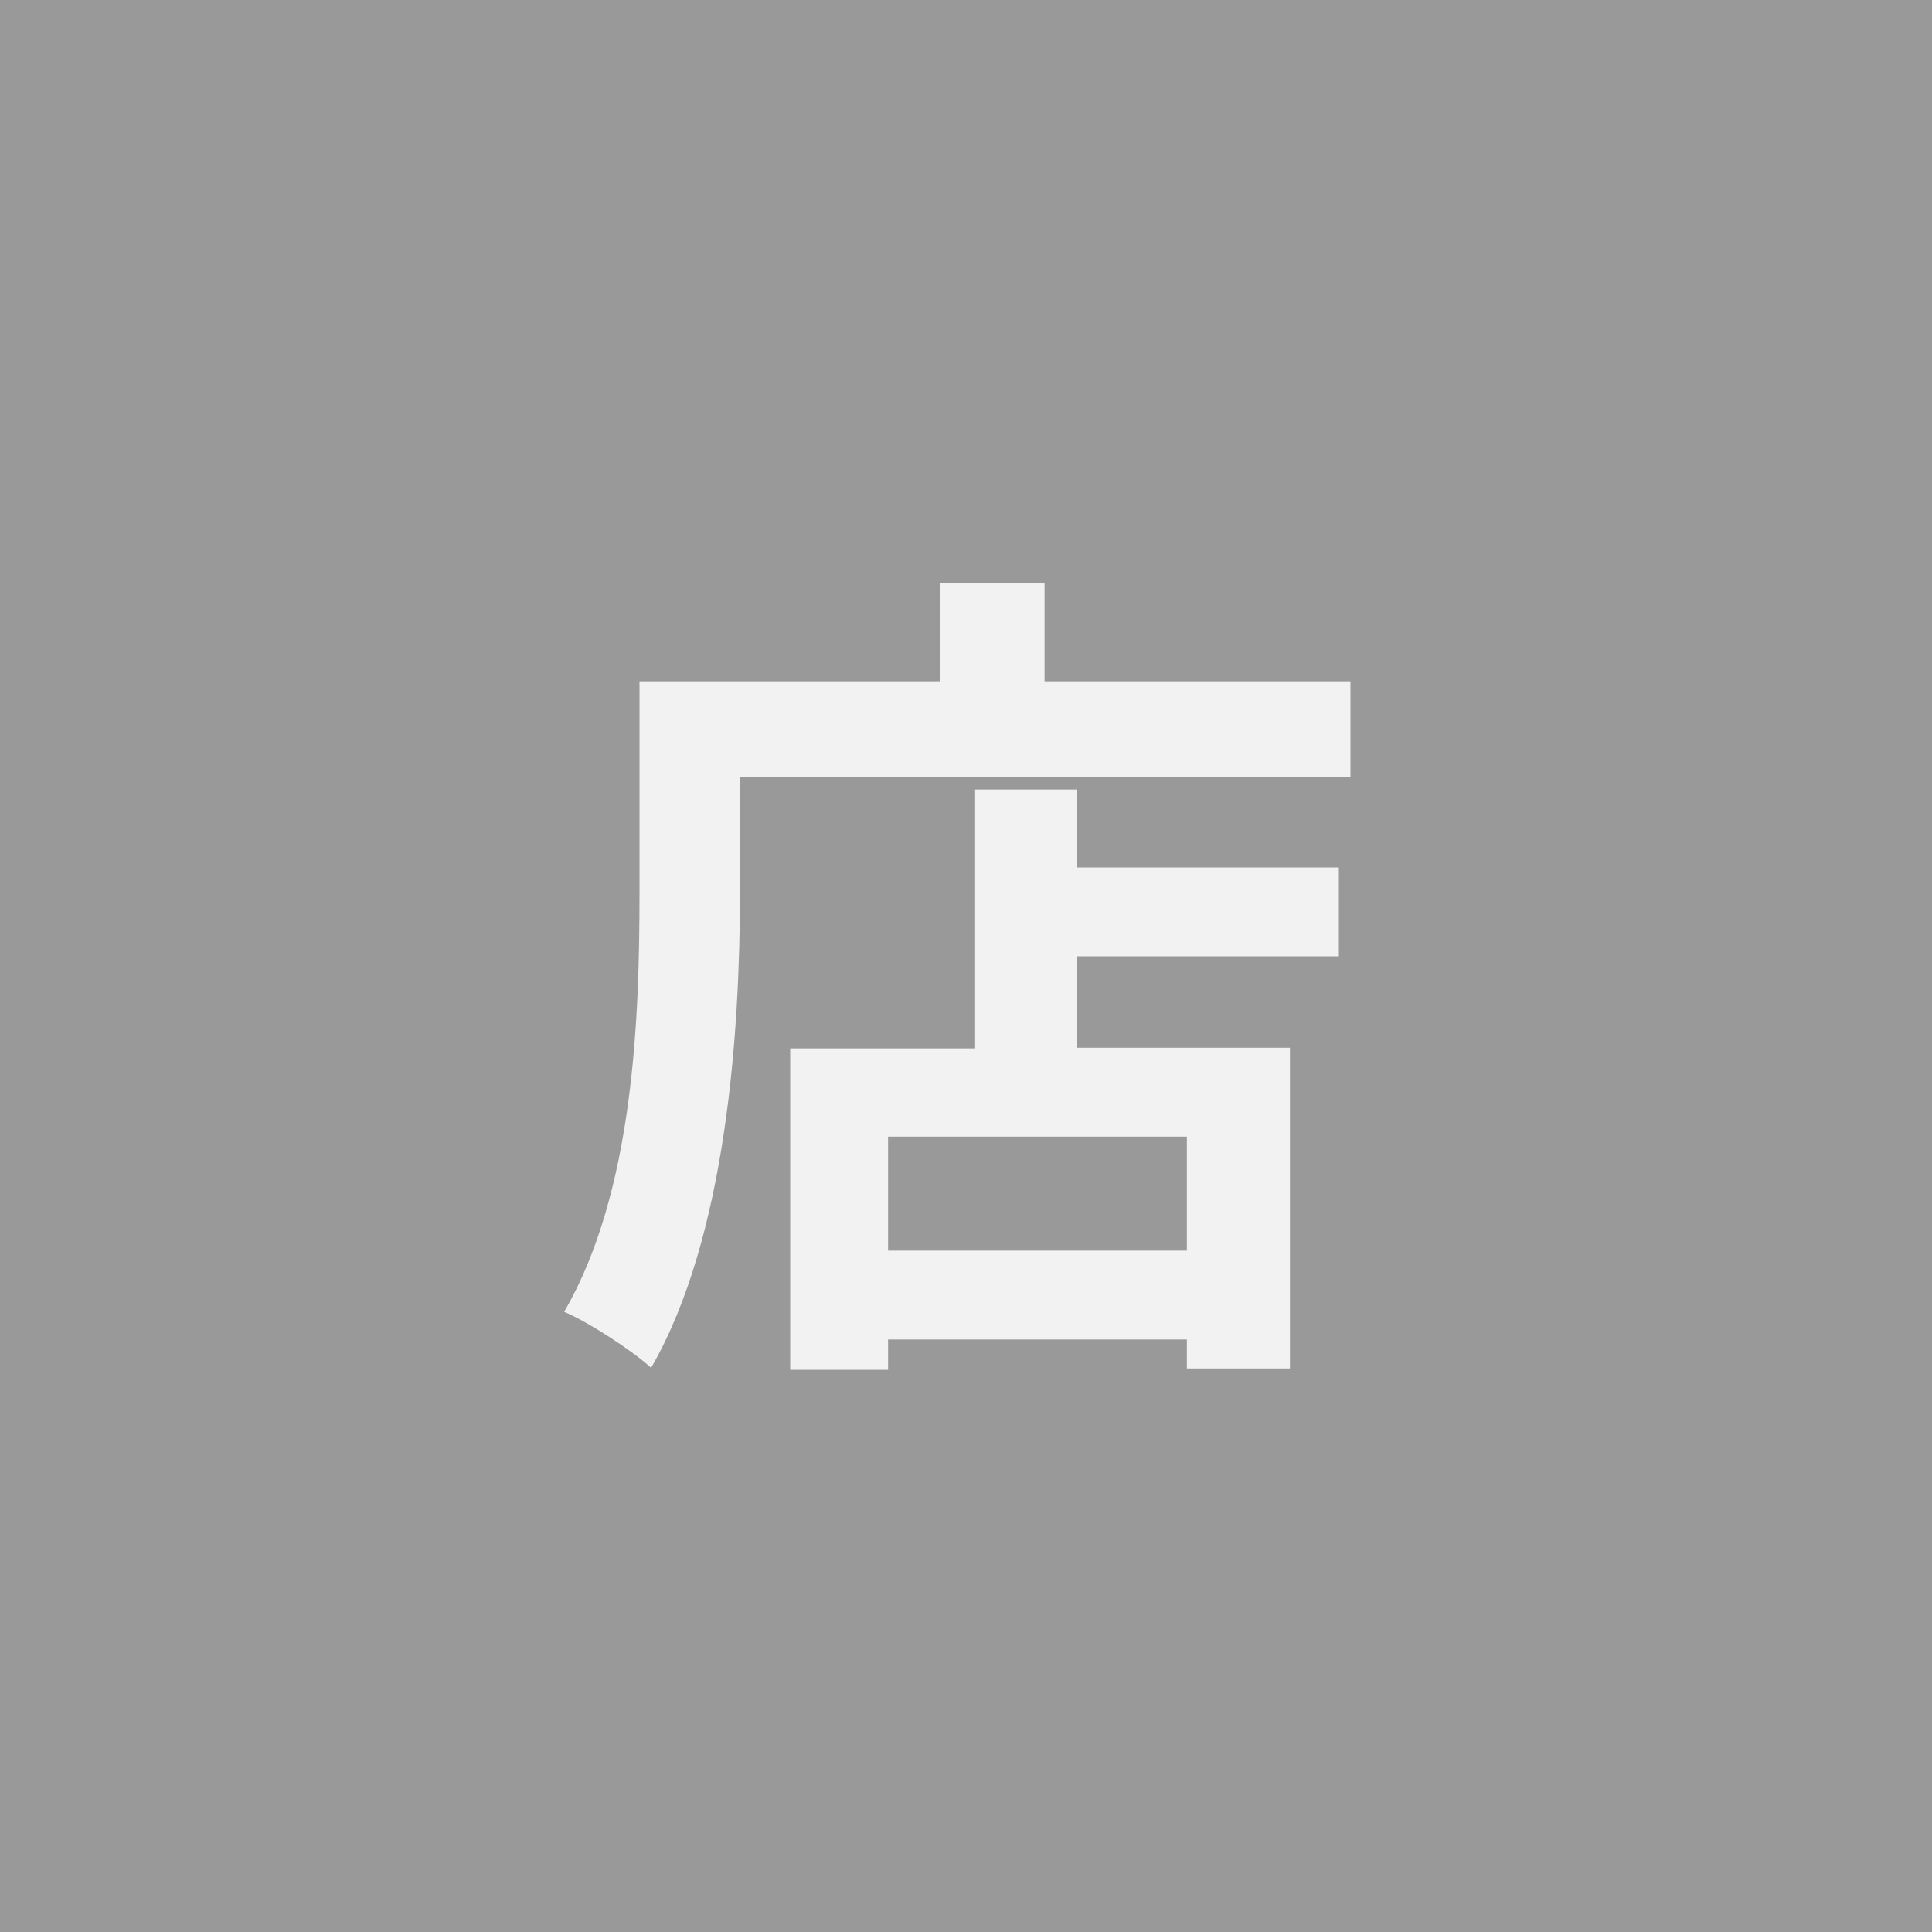 <?xml version="1.0" encoding="utf-8"?>
<!-- Generator: Adobe Illustrator 28.1.0, SVG Export Plug-In . SVG Version: 6.00 Build 0)  -->
<svg version="1.1" id="圖層_1" xmlns="http://www.w3.org/2000/svg" xmlns:xlink="http://www.w3.org/1999/xlink" x="0px" y="0px"
	 viewBox="0 0 300 300" style="enable-background:new 0 0 300 300;" xml:space="preserve">
<style type="text/css">
	.st0{fill:#999999;}
	.st1{fill:#F2F2F2;}
</style>
<g>
	<rect y="0" class="st0" width="300" height="300"/>
	<g>
		<path class="st1" d="M167.2,122.6h-15.9v40.2h-28.6v49.9h15.2V208h46.4v4.5h16v-49.8h-33.1v-14.2h40.7v-13.8h-40.7L167.2,122.6
			L167.2,122.6z M184.3,194.2h-46.4v-17.7h46.4L184.3,194.2L184.3,194.2z"/>
		<path class="st1" d="M162.2,105.8V90.6H146v15.2h-31.1H107h-7.7v32.9c0,18.9-0.8,46.3-11.7,65c3.8,1.6,10.7,6.1,13.5,8.7
			c11.8-20.4,13.8-52.7,13.8-73.7v-18.1h94.8v-14.8C209.7,105.8,162.2,105.8,162.2,105.8z"/>
	</g>
</g>
</svg>
